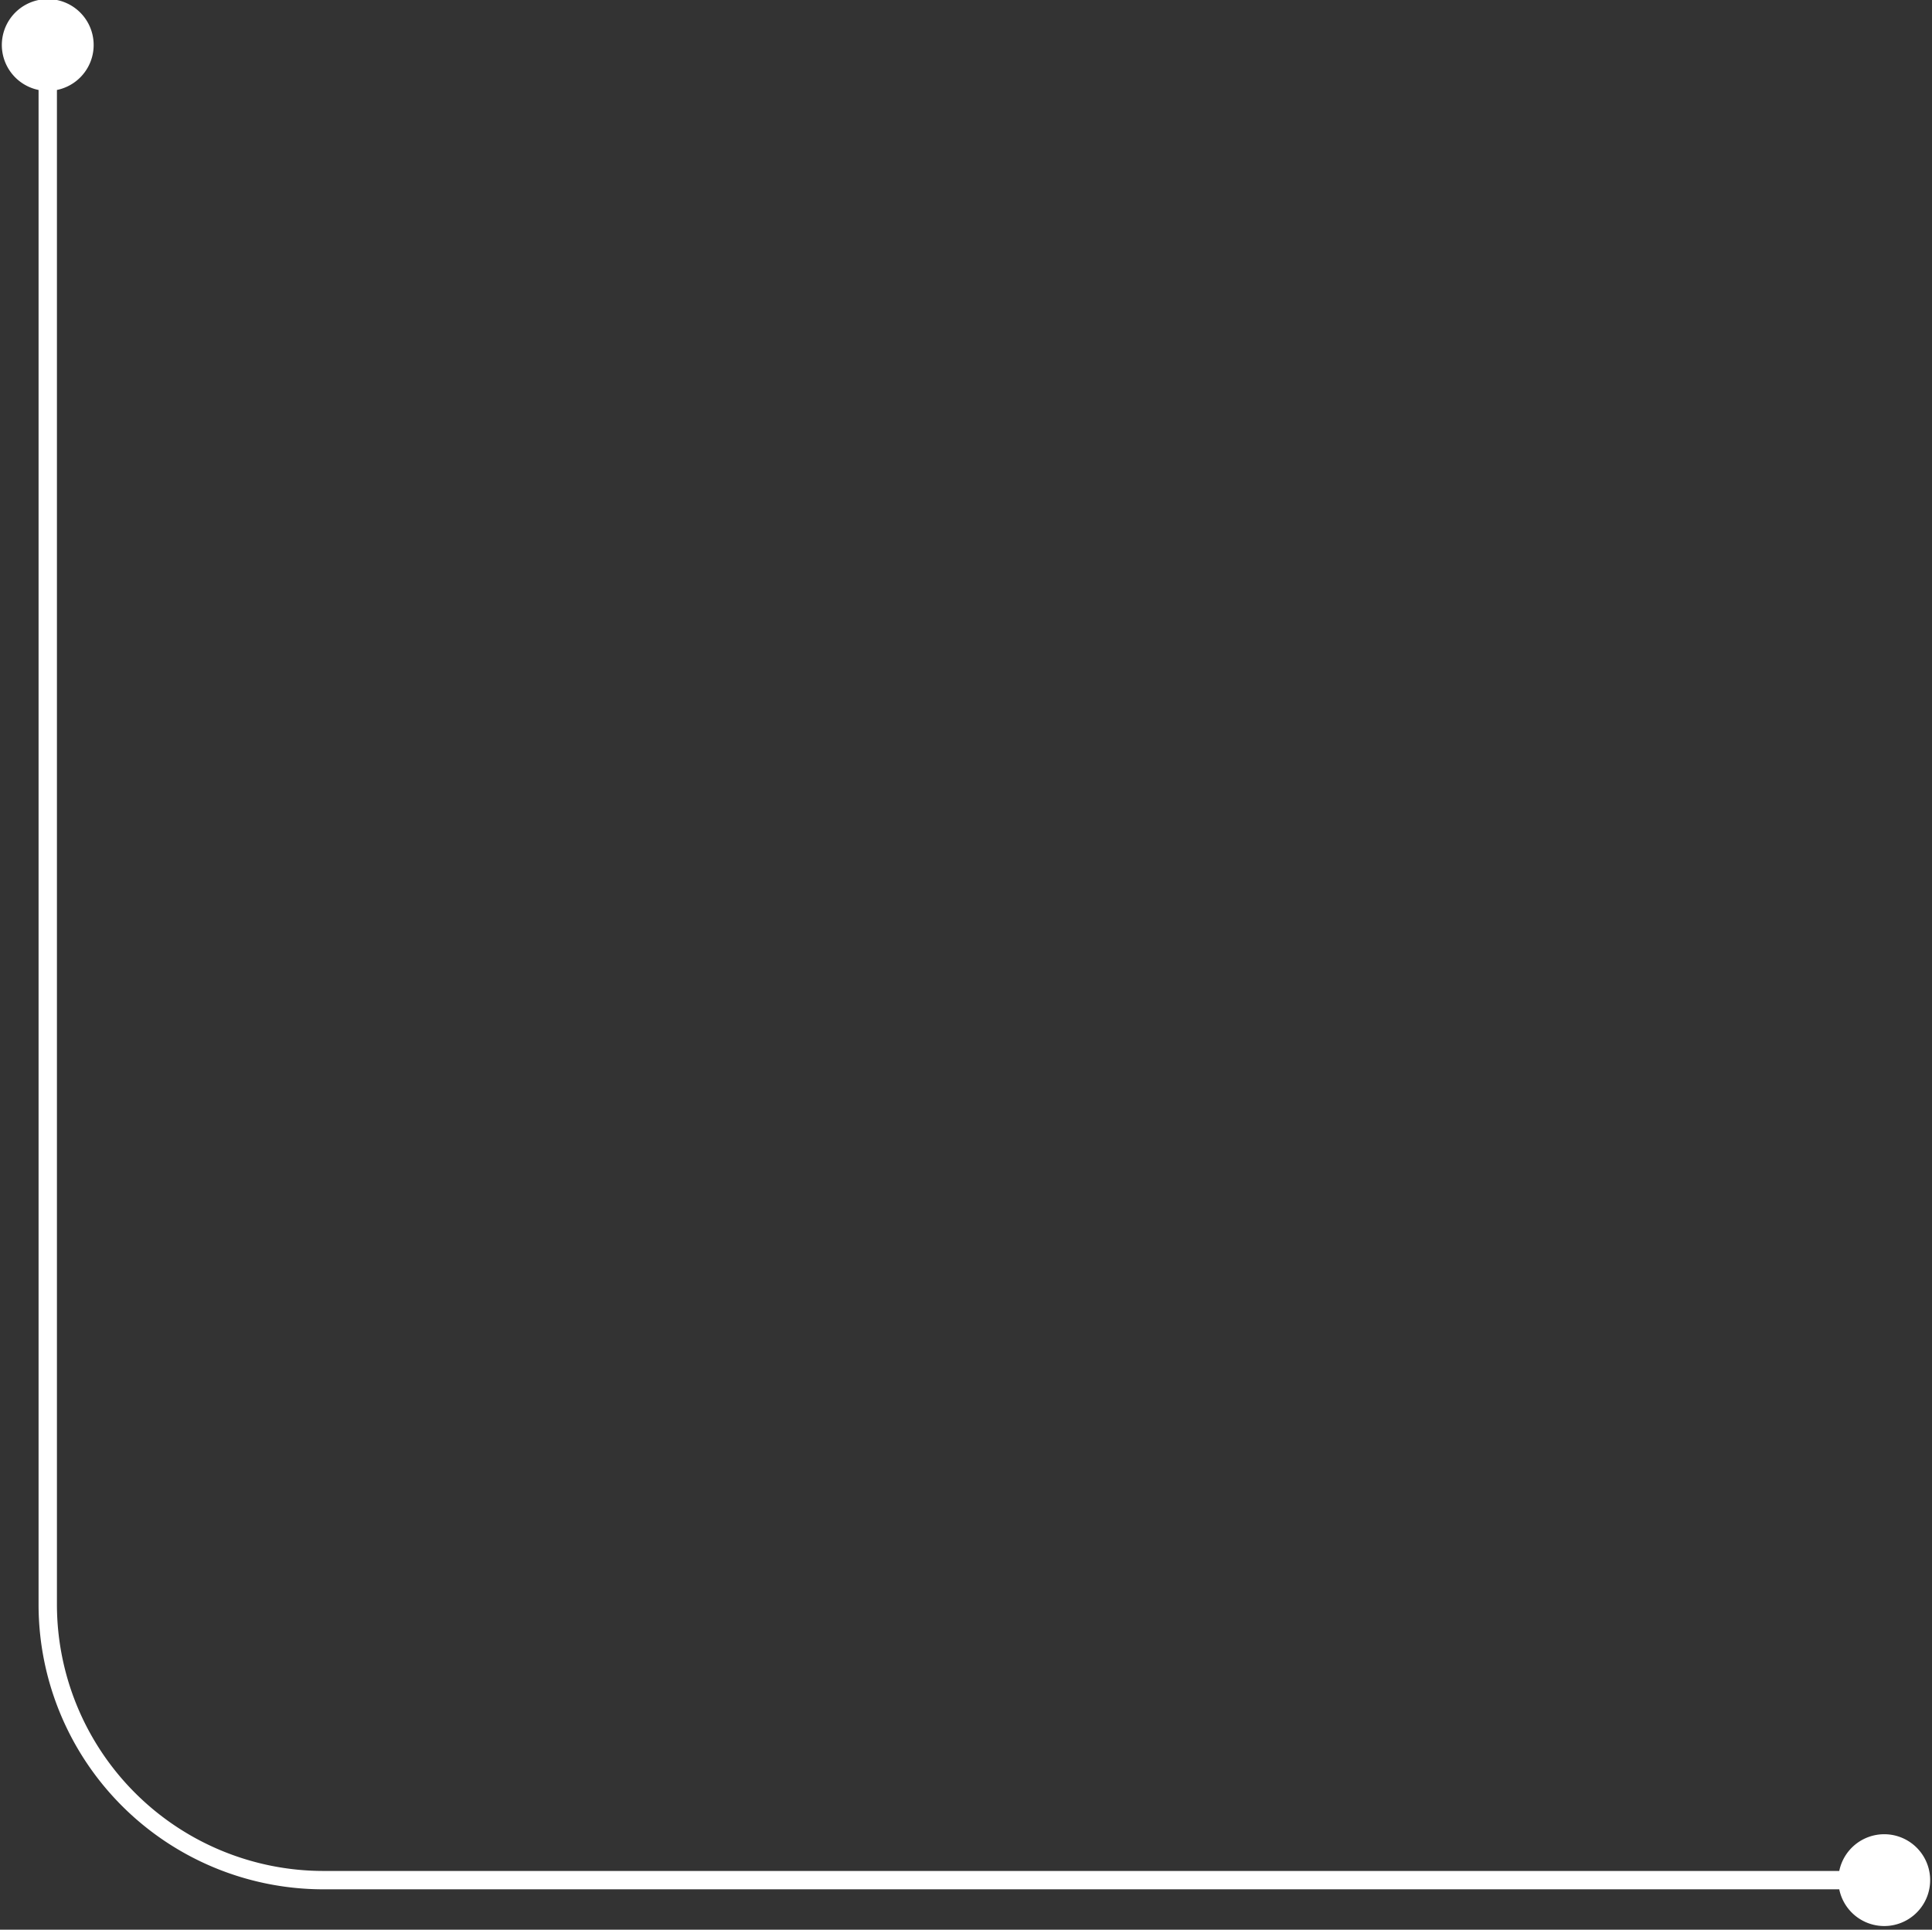 <?xml version="1.0" encoding="UTF-8" standalone="no"?><svg xmlns="http://www.w3.org/2000/svg" xmlns:xlink="http://www.w3.org/1999/xlink" fill="#000000" height="105.1" preserveAspectRatio="xMidYMid meet" version="1" viewBox="-0.1 0.1 105.2 105.1" width="105.2" zoomAndPan="magnify"><rect x="-0.1" y="0.1" width="105.2" height="105.1" fill="#333333" stroke="none"/><g data-name="Layer 2"><g data-name="Layer 1" id="change1_1"><path d="M102.5,100a2.5,2.5,0,0,0-2.45,2H17.5A14.52,14.52,0,0,1,3,87.5V5A2.5,2.5,0,1,0,2,5V87.5A15.51,15.51,0,0,0,17.5,103h82.55a2.5,2.5,0,1,0,2.45-3Z" fill="#ffffff"/></g></g></svg>